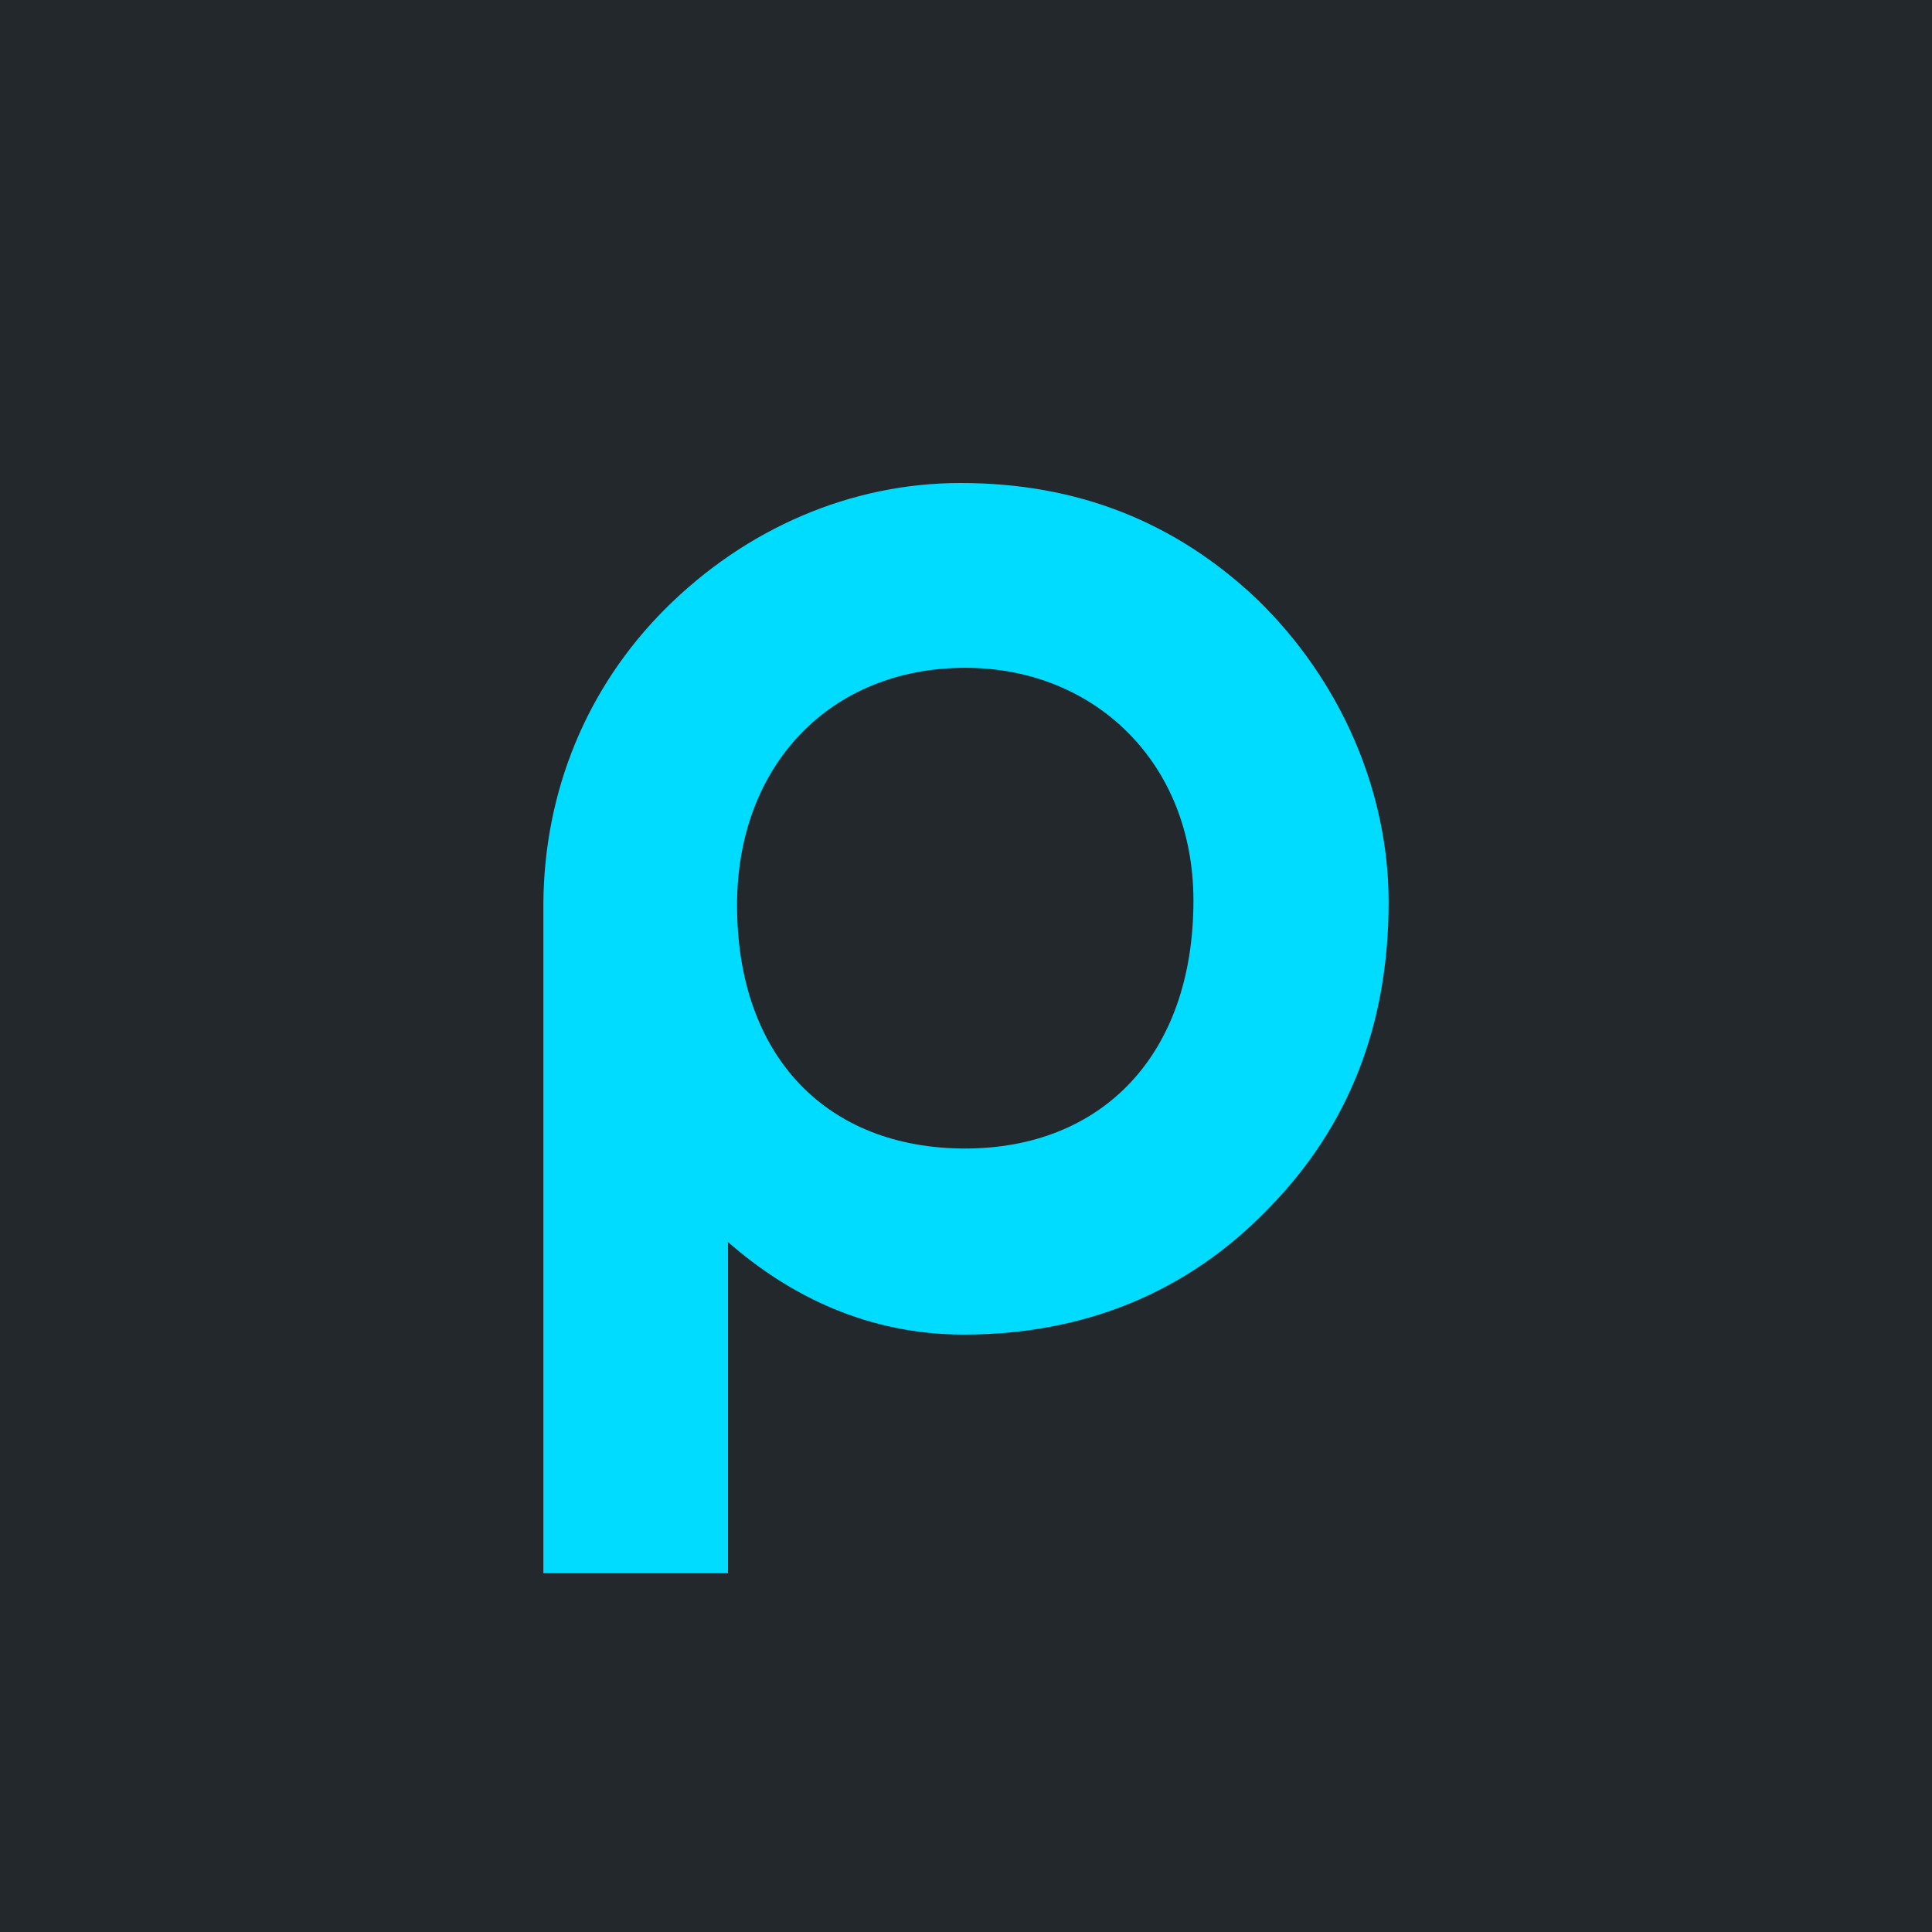 <svg width="32" height="32" viewBox="0 0 32 32" fill="none" xmlns="http://www.w3.org/2000/svg">
<g clip-path="url(#clip0_10679_8542)">
<rect width="32" height="32" fill="#23282D"/>
<path d="M20.812 9.917C22.204 11.261 23 13.102 23 14.941C23 16.957 22.353 18.648 21.011 20.016C19.668 21.41 17.953 22.105 15.963 22.105C14.376 22.105 13.082 21.468 12.058 20.572V26.057H9V14.95C9.016 13.109 9.712 11.394 11.013 10.09C12.355 8.748 14.096 8 15.912 8C17.851 8 19.468 8.647 20.812 9.917ZM19.767 14.916C19.767 12.628 18.125 11.061 15.988 11.061C13.75 11.061 12.208 12.677 12.208 14.992C12.208 17.505 13.7 19.023 15.988 19.023C18.248 19.021 19.767 17.479 19.767 14.916Z" fill="#00DCFF"/>
</g>
</svg>
